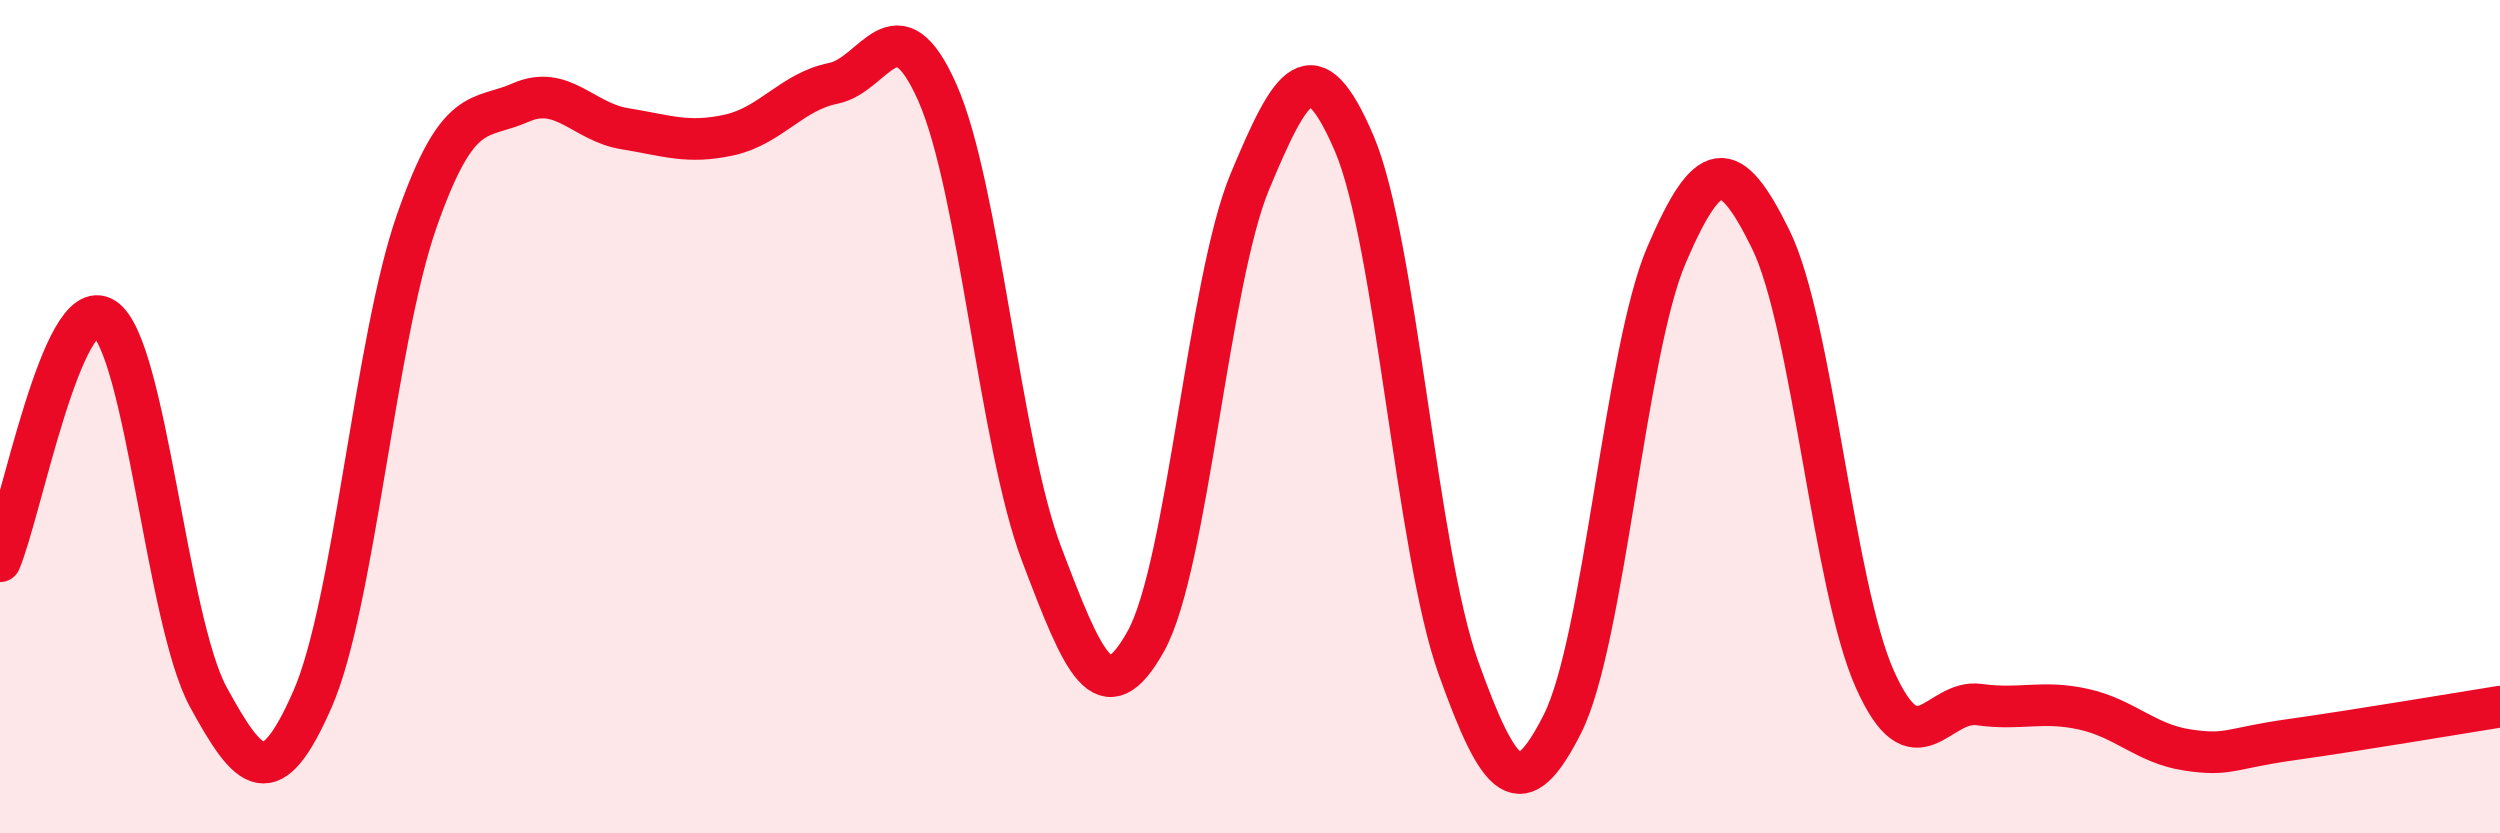 
    <svg width="60" height="20" viewBox="0 0 60 20" xmlns="http://www.w3.org/2000/svg">
      <path
        d="M 0,13.47 C 0.5,12.3 1.5,6.99 2.5,7.64 C 3.5,8.29 4,14.9 5,16.73 C 6,18.56 6.5,19.06 7.5,16.78 C 8.5,14.5 9,8.17 10,5.31 C 11,2.45 11.5,2.9 12.5,2.46 C 13.5,2.02 14,2.93 15,3.09 C 16,3.25 16.5,3.46 17.5,3.24 C 18.5,3.02 19,2.2 20,2 C 21,1.8 21.5,-0.03 22.5,2.23 C 23.5,4.49 24,10.67 25,13.3 C 26,15.93 26.5,17.18 27.5,15.39 C 28.5,13.6 29,6.74 30,4.35 C 31,1.96 31.5,1.11 32.5,3.44 C 33.5,5.77 34,13.23 35,16.02 C 36,18.81 36.5,19.35 37.5,17.37 C 38.5,15.39 39,8.43 40,6.11 C 41,3.79 41.5,3.71 42.5,5.75 C 43.5,7.79 44,14.08 45,16.31 C 46,18.54 46.5,16.77 47.5,16.91 C 48.5,17.05 49,16.8 50,17.02 C 51,17.24 51.5,17.85 52.5,18 C 53.5,18.15 53.5,17.96 55,17.75 C 56.5,17.54 59,17.12 60,16.96L60 20L0 20Z"
        fill="#EB0A25"
        opacity="0.1"
        stroke-linecap="round"
        stroke-linejoin="round"
      />
      <path
        d="M 0,13.47 C 0.5,12.3 1.5,6.99 2.5,7.64 C 3.5,8.29 4,14.9 5,16.73 C 6,18.56 6.5,19.06 7.5,16.78 C 8.5,14.5 9,8.17 10,5.31 C 11,2.45 11.5,2.9 12.5,2.46 C 13.5,2.02 14,2.93 15,3.09 C 16,3.25 16.5,3.46 17.5,3.24 C 18.5,3.02 19,2.2 20,2 C 21,1.8 21.5,-0.03 22.5,2.23 C 23.5,4.49 24,10.67 25,13.3 C 26,15.93 26.5,17.18 27.5,15.39 C 28.5,13.6 29,6.74 30,4.35 C 31,1.96 31.5,1.11 32.5,3.44 C 33.5,5.77 34,13.23 35,16.02 C 36,18.81 36.5,19.35 37.5,17.37 C 38.5,15.39 39,8.43 40,6.11 C 41,3.79 41.5,3.71 42.5,5.75 C 43.5,7.79 44,14.08 45,16.31 C 46,18.54 46.5,16.77 47.5,16.91 C 48.5,17.05 49,16.8 50,17.02 C 51,17.24 51.5,17.85 52.5,18 C 53.5,18.15 53.5,17.96 55,17.75 C 56.5,17.54 59,17.12 60,16.96"
        stroke="#EB0A25"
        stroke-width="1"
        fill="none"
        stroke-linecap="round"
        stroke-linejoin="round"
      />
    </svg>
  